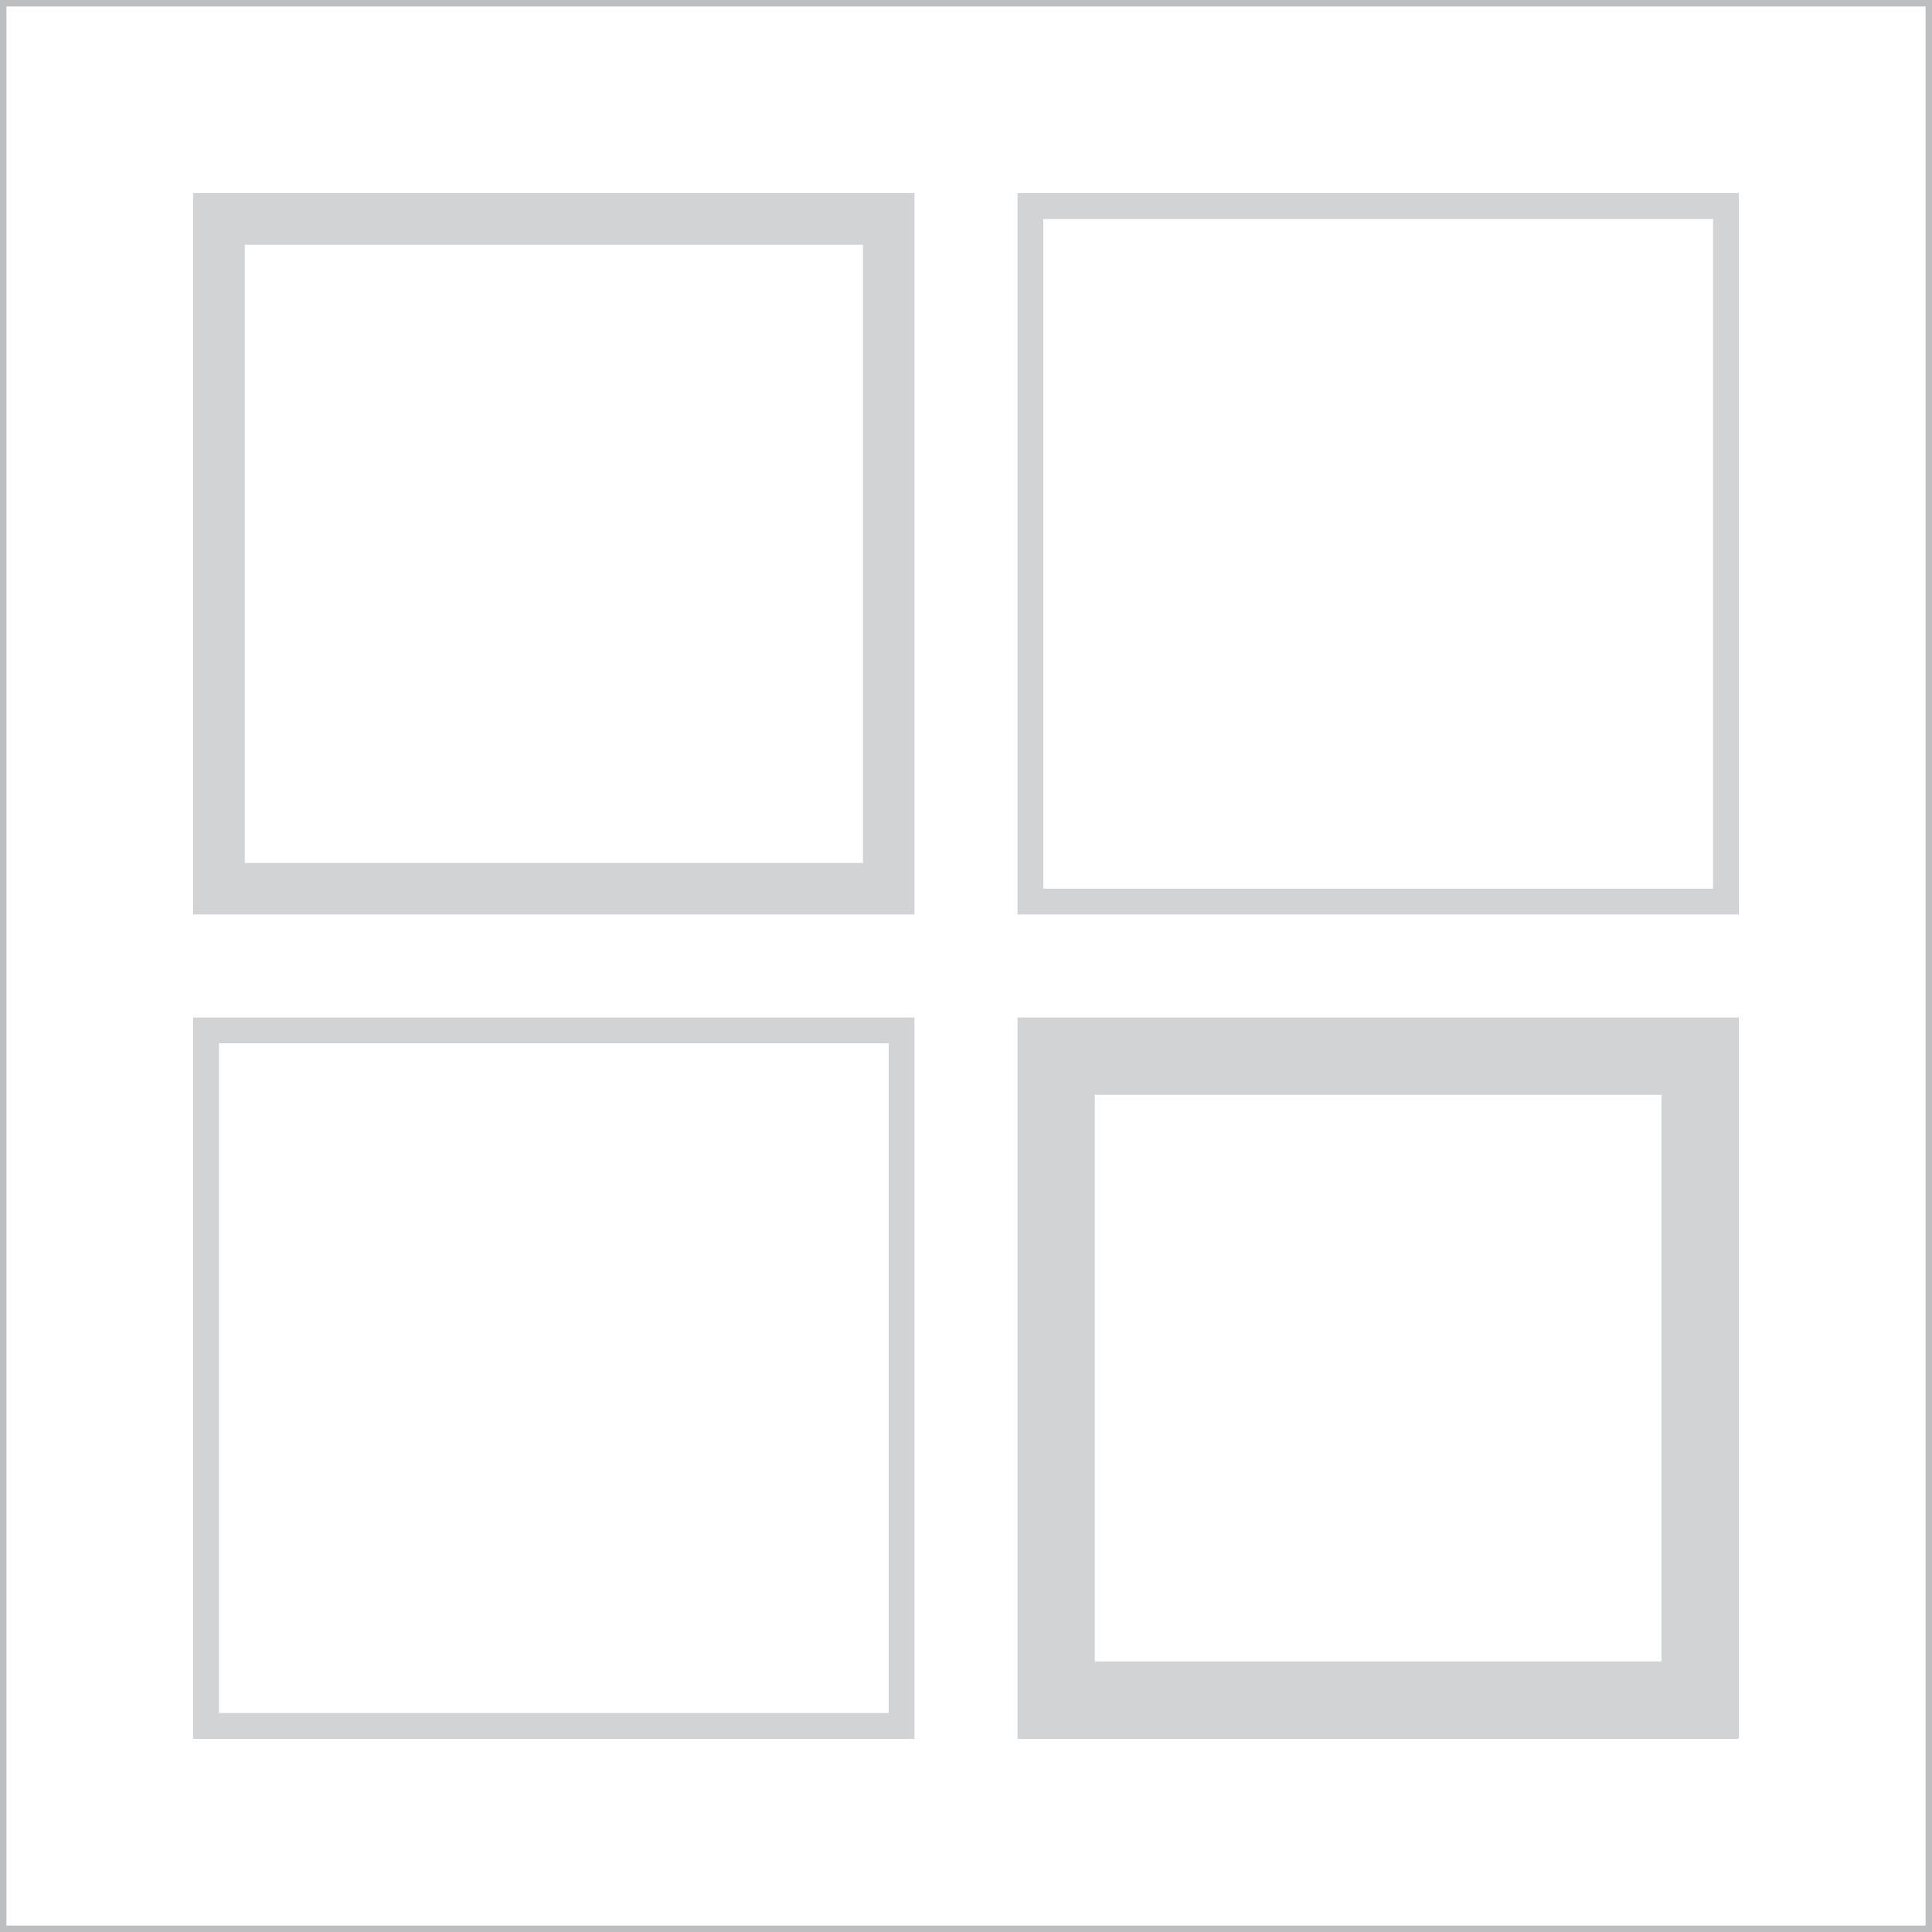 <?xml version="1.0" encoding="utf-8"?>
<!-- Generator: Adobe Illustrator 18.1.1, SVG Export Plug-In . SVG Version: 6.00 Build 0)  -->
<!DOCTYPE svg PUBLIC "-//W3C//DTD SVG 1.1//EN" "http://www.w3.org/Graphics/SVG/1.1/DTD/svg11.dtd">
<svg version="1.1" id="Layer_1" xmlns="http://www.w3.org/2000/svg" xmlns:xlink="http://www.w3.org/1999/xlink" x="0px" y="0px"
	 viewBox="0 0 300 300" enable-background="new 0 0 300 300" xml:space="preserve">
<rect x="0" y="0" width="300" height="300" fill="#333333" stroke="none"/>
<g>
	<g>
		<rect x="0.5" y="0.5" fill="#FFFFFF" width="299" height="299"/>
		<path fill="#BCBEC0" d="M299,1v298H1V1H299 M300,0H0v300h300V0L300,0z"/>
	</g>
	<g>
		<path fill="#D1D3D4" d="M134,38v96H38V38H134 M142,30H30v112h112V30L142,30z"/>
	</g>
	<g>
		<path fill="#D1D3D4" d="M138,162v104H34V162H138 M142,158H30v112h112V158L142,158z"/>
	</g>
	<g>
		<path fill="#D1D3D4" d="M266,34v104H162V34H266 M270,30H158v112h112V30L270,30z"/>
	</g>
	<g>
		<path fill="#D1D3D4" d="M258,170v88h-88v-88H258 M270,158H158v112h112V158L270,158z"/>
	</g>
</g>
</svg>
